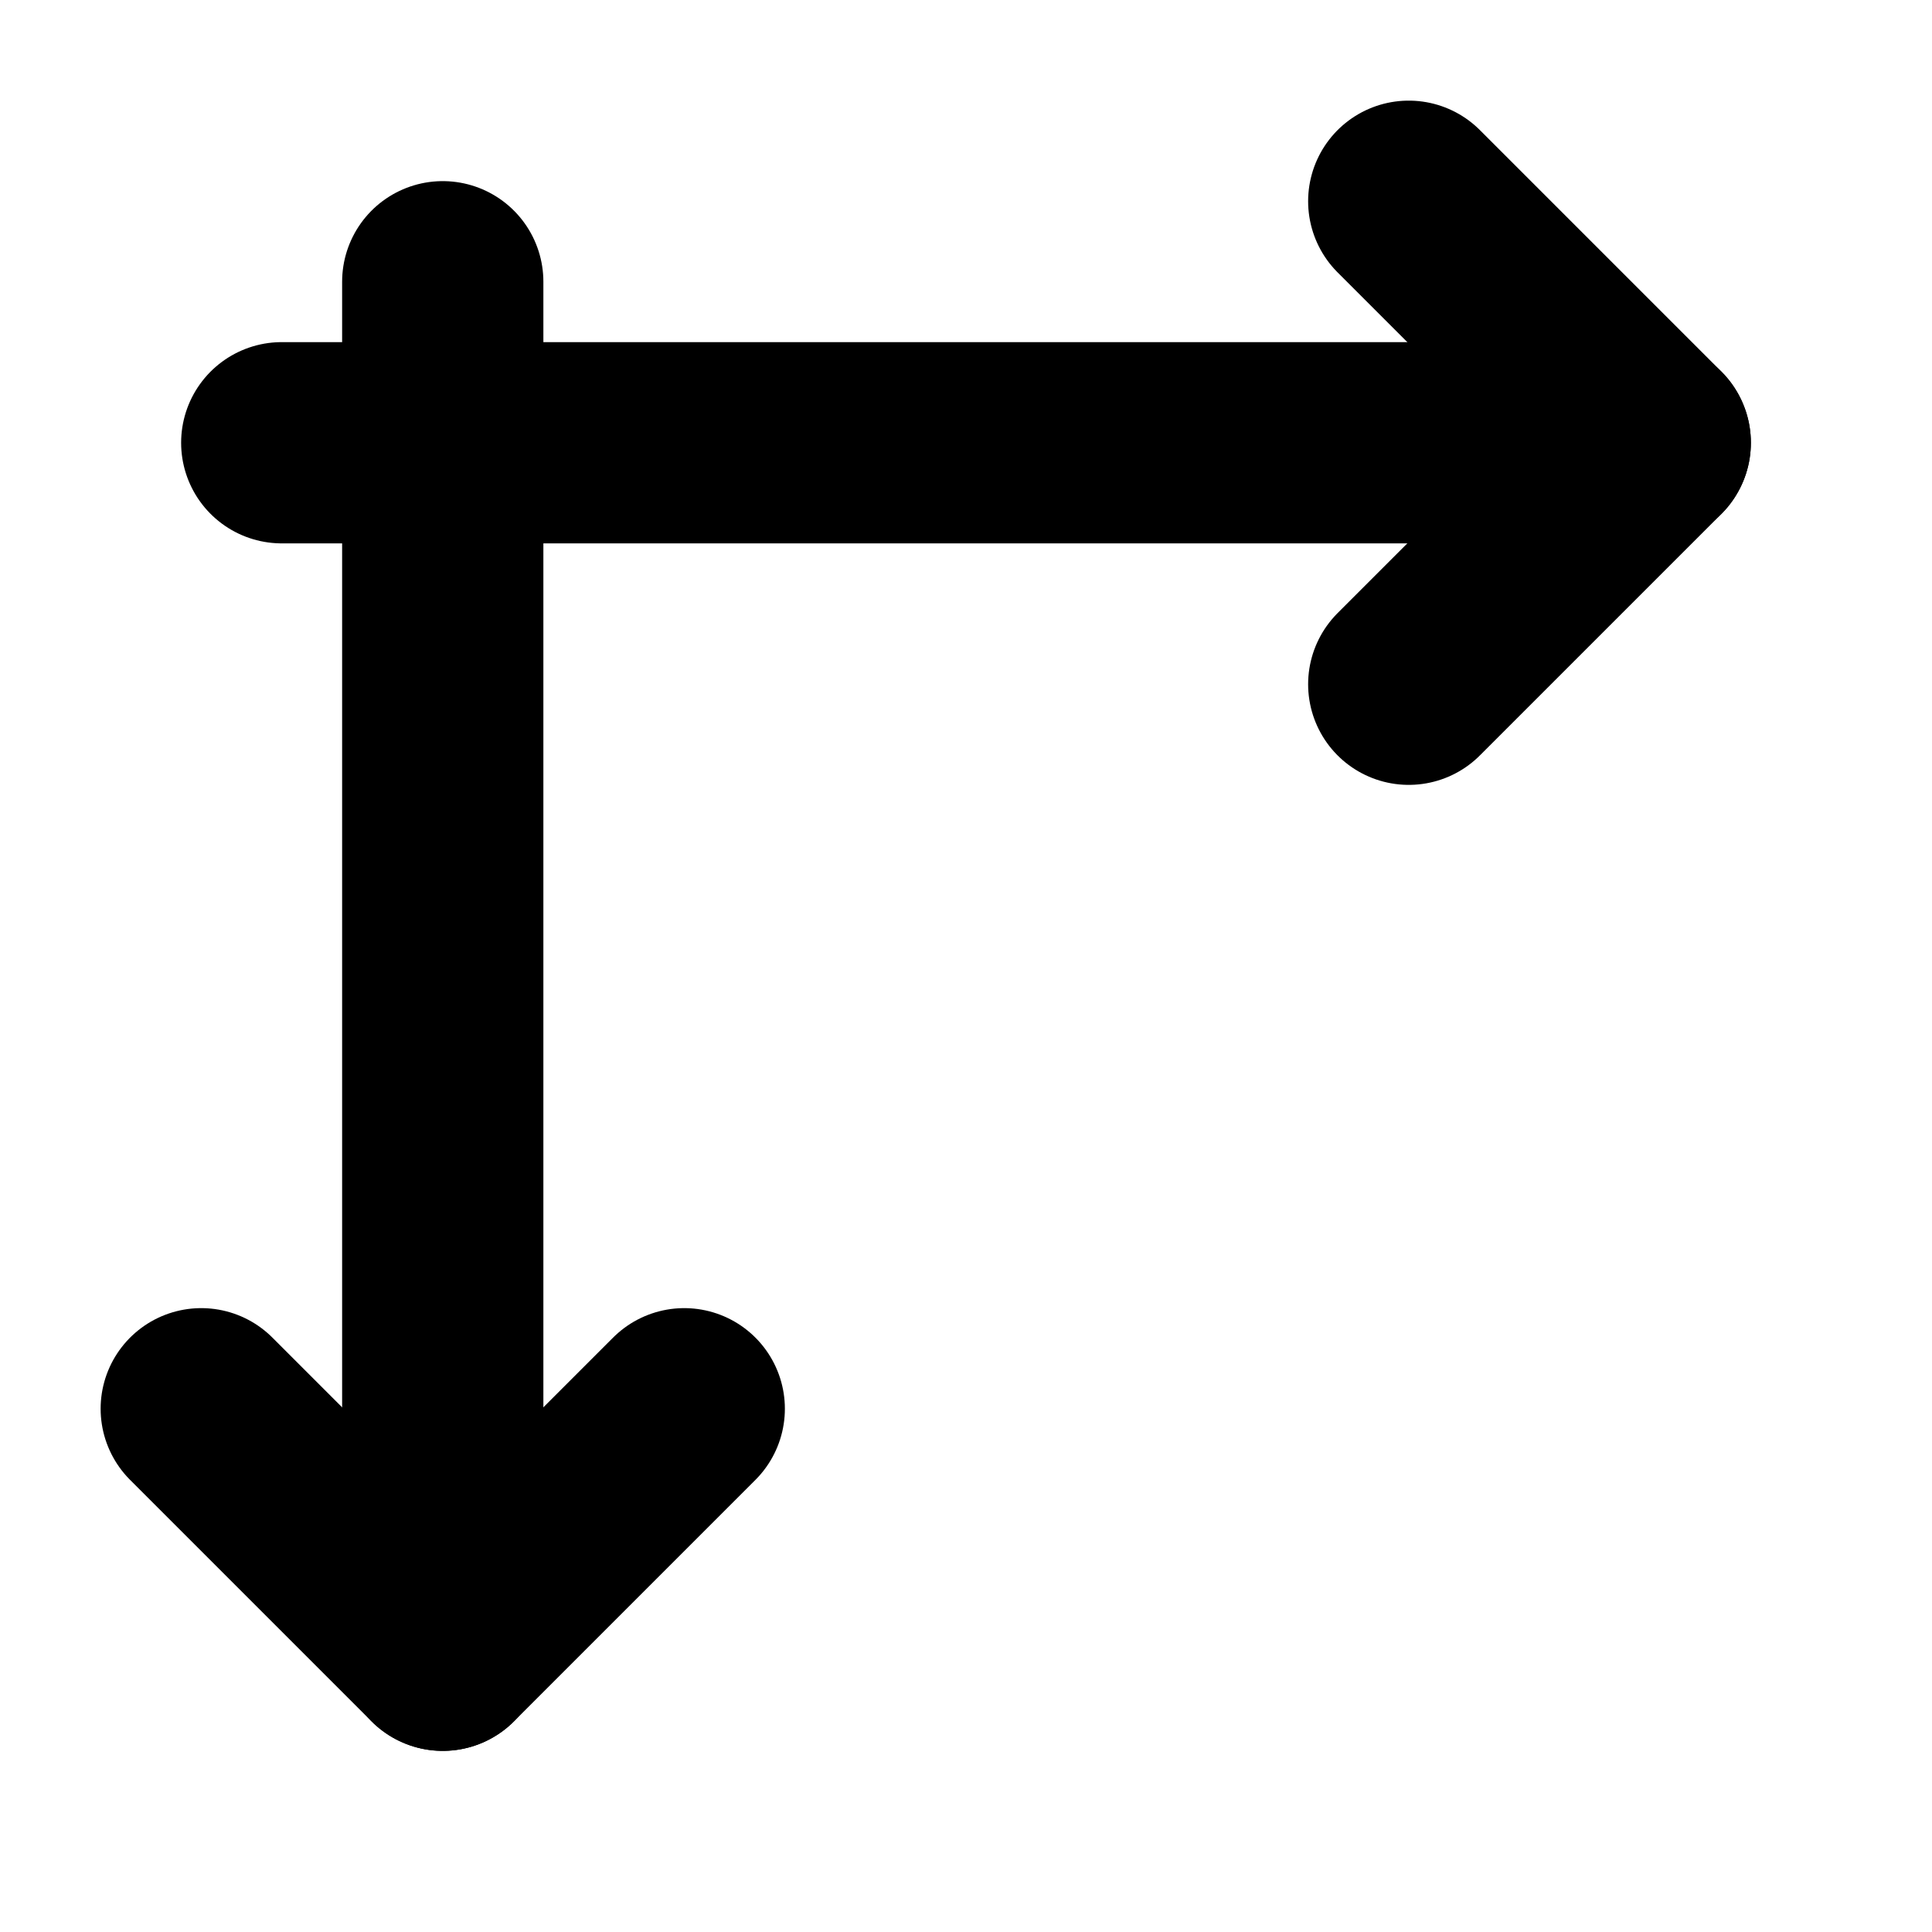 <svg xmlns="http://www.w3.org/2000/svg" viewBox="0 0 48 48">
<style>
.b{
  stroke:#000;
  stroke-linecap:round;
  stroke-linejoin:round;
  stroke-width:5px;
}
</style>
  <polyline class="b" points="35,5 41,11 35,17"/>
  <line class="b" x1="7" y1="11" x2="41" y2="11"/>

  <polyline class="b" points="5,35 11,41 17,35"/>
  <line class="b" x1="11" y1="7" x2="11" y2="41"/>
</svg>

